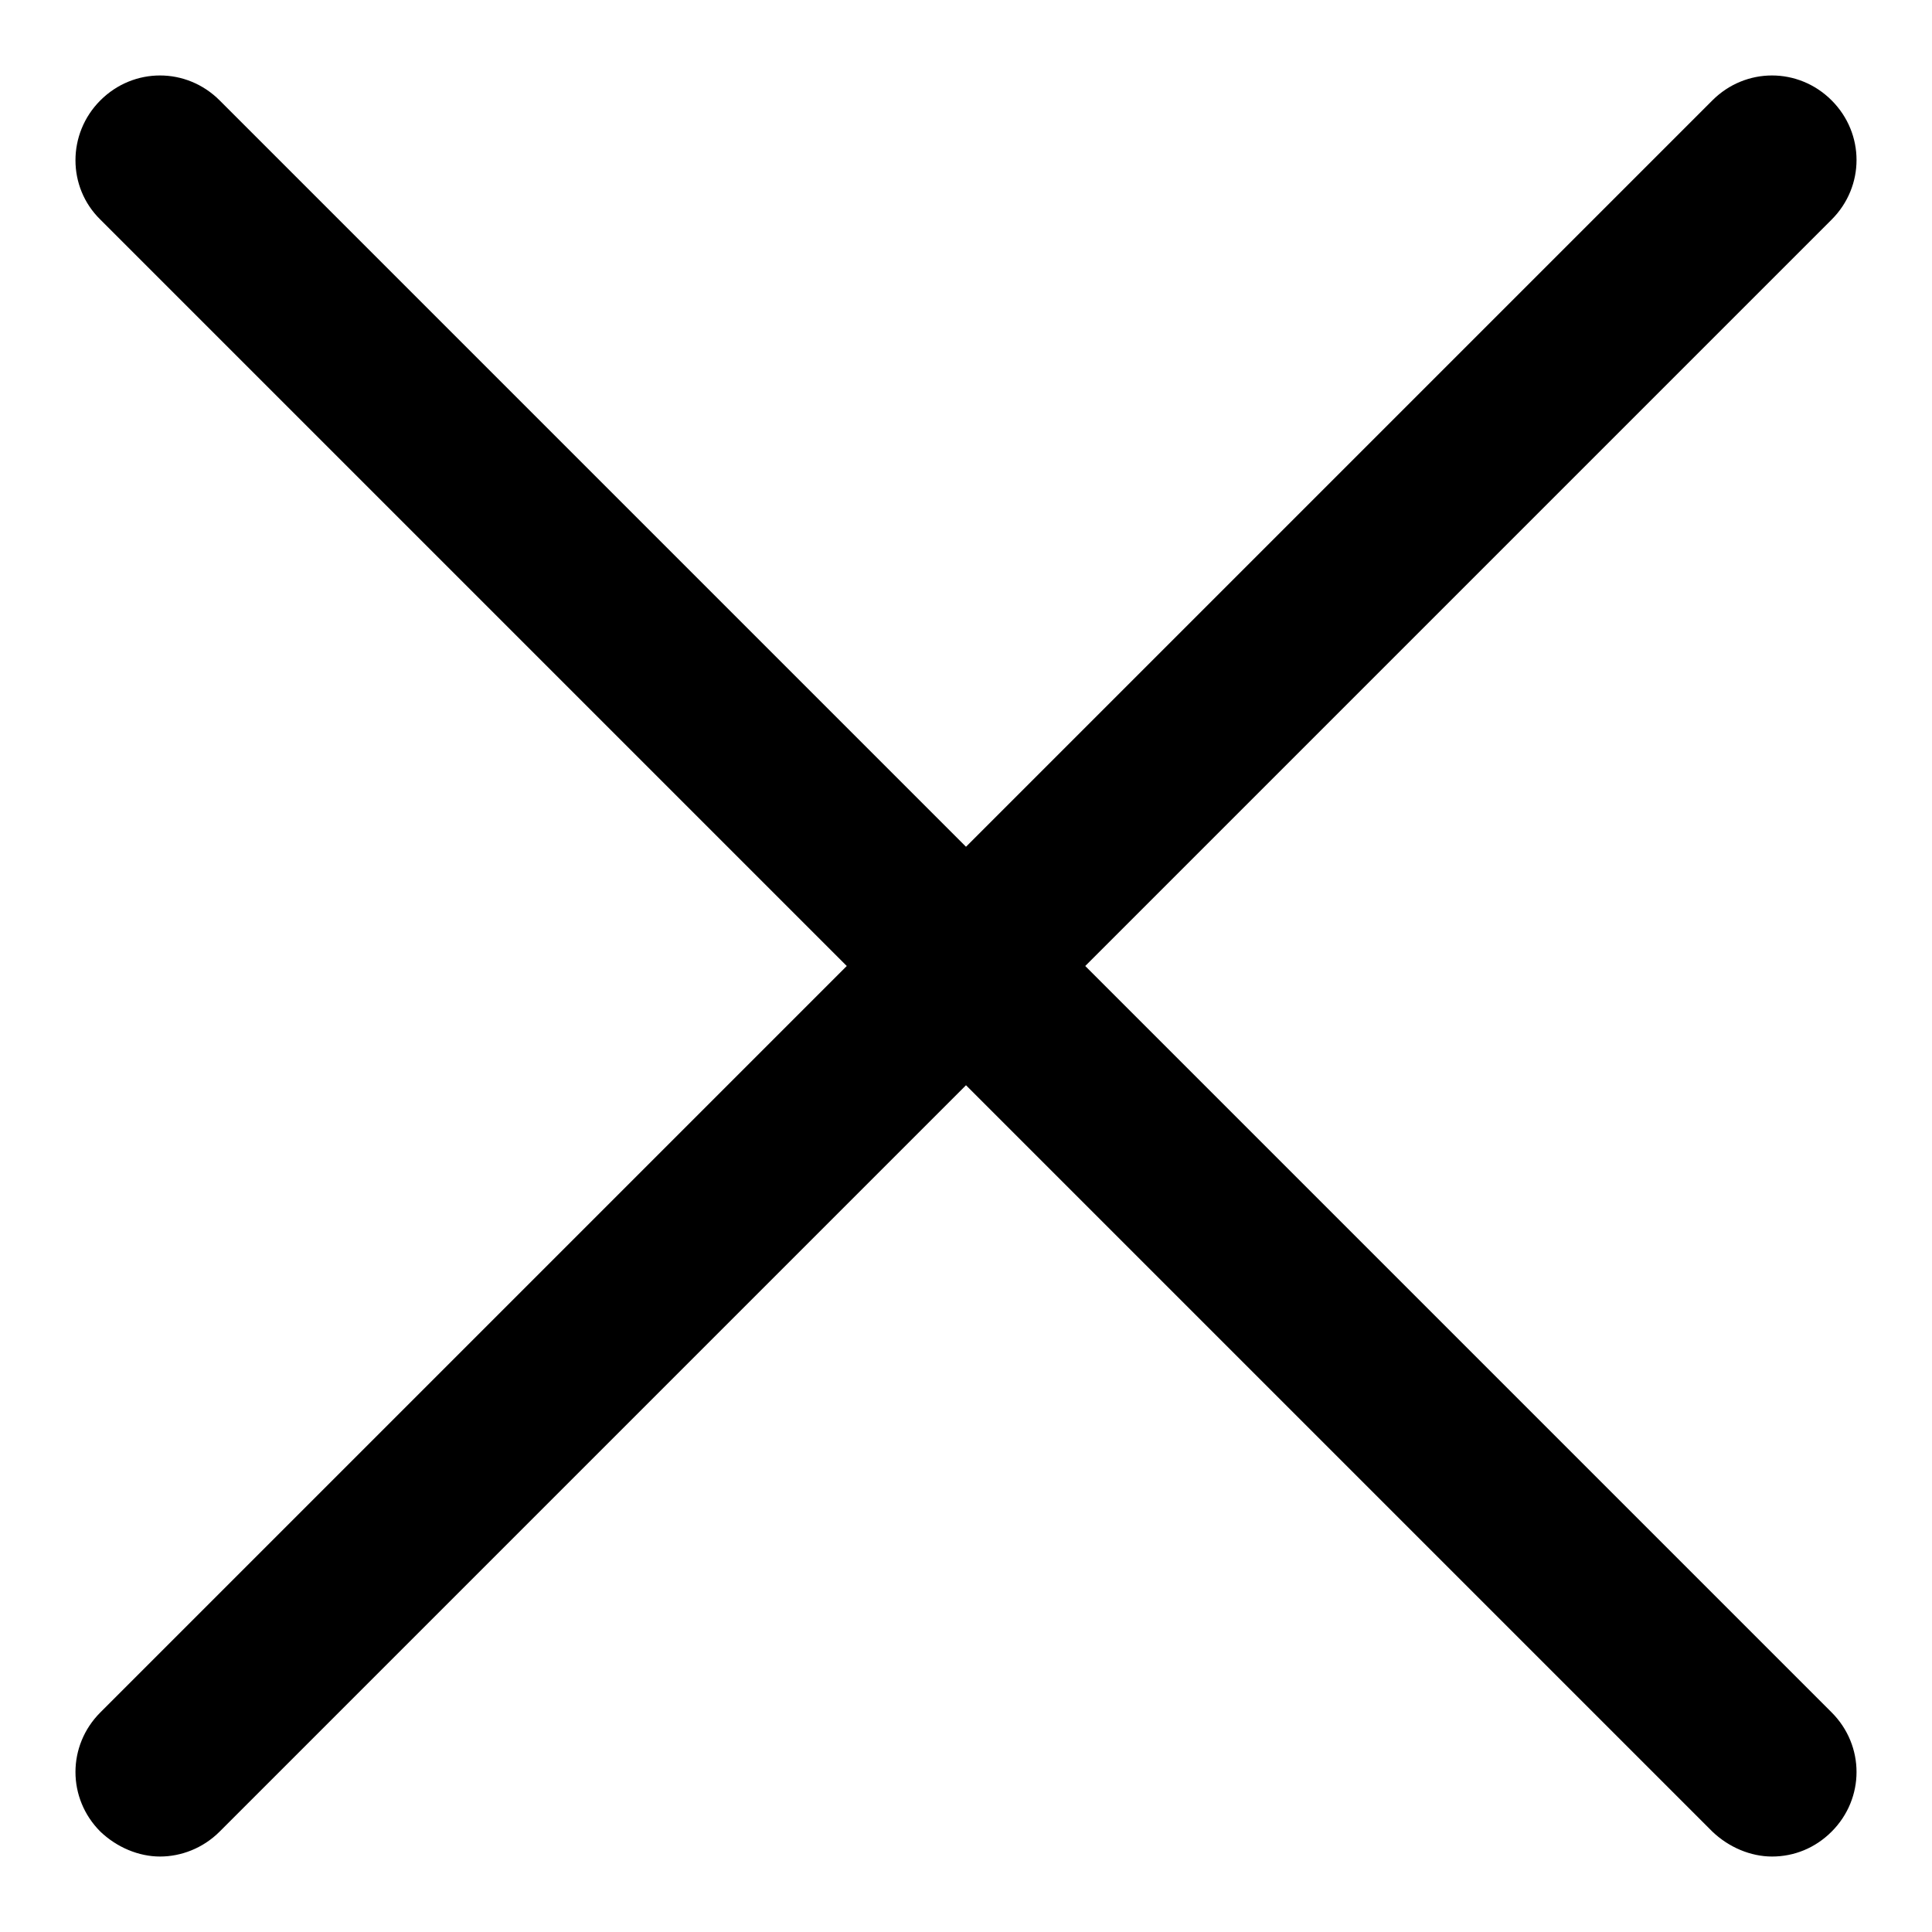 <?xml version="1.0" encoding="utf-8"?>
<!-- Svg Vector Icons : http://www.onlinewebfonts.com/icon -->
<!DOCTYPE svg PUBLIC "-//W3C//DTD SVG 1.1//EN" "http://www.w3.org/Graphics/SVG/1.1/DTD/svg11.dtd">
<svg version="1.1" xmlns="http://www.w3.org/2000/svg" xmlns:xlink="http://www.w3.org/1999/xlink" x="0px" y="0px" viewBox="0 0 256 256" enable-background="new 0 0 256 256" xml:space="preserve">
<g><g><path fill="#000000" d="M143.8,128l98.9-98.9c4.4-4.4,4.4-11.4,0-15.8c-4.4-4.4-11.4-4.4-15.8,0L128,112.2L29.1,13.3c-4.4-4.4-11.4-4.4-15.8,0c-4.4,4.4-4.4,11.5,0,15.8l98.9,98.9l-98.9,98.9c-4.4,4.4-4.4,11.4,0,15.8c2.2,2.1,5.1,3.3,7.9,3.3s5.7-1.1,7.9-3.3l98.9-98.9l98.9,98.9c2.2,2.1,5.1,3.3,7.9,3.3c2.9,0,5.7-1.1,7.9-3.3c4.4-4.4,4.4-11.4,0-15.8L143.8,128z"/></g></g>
</svg>